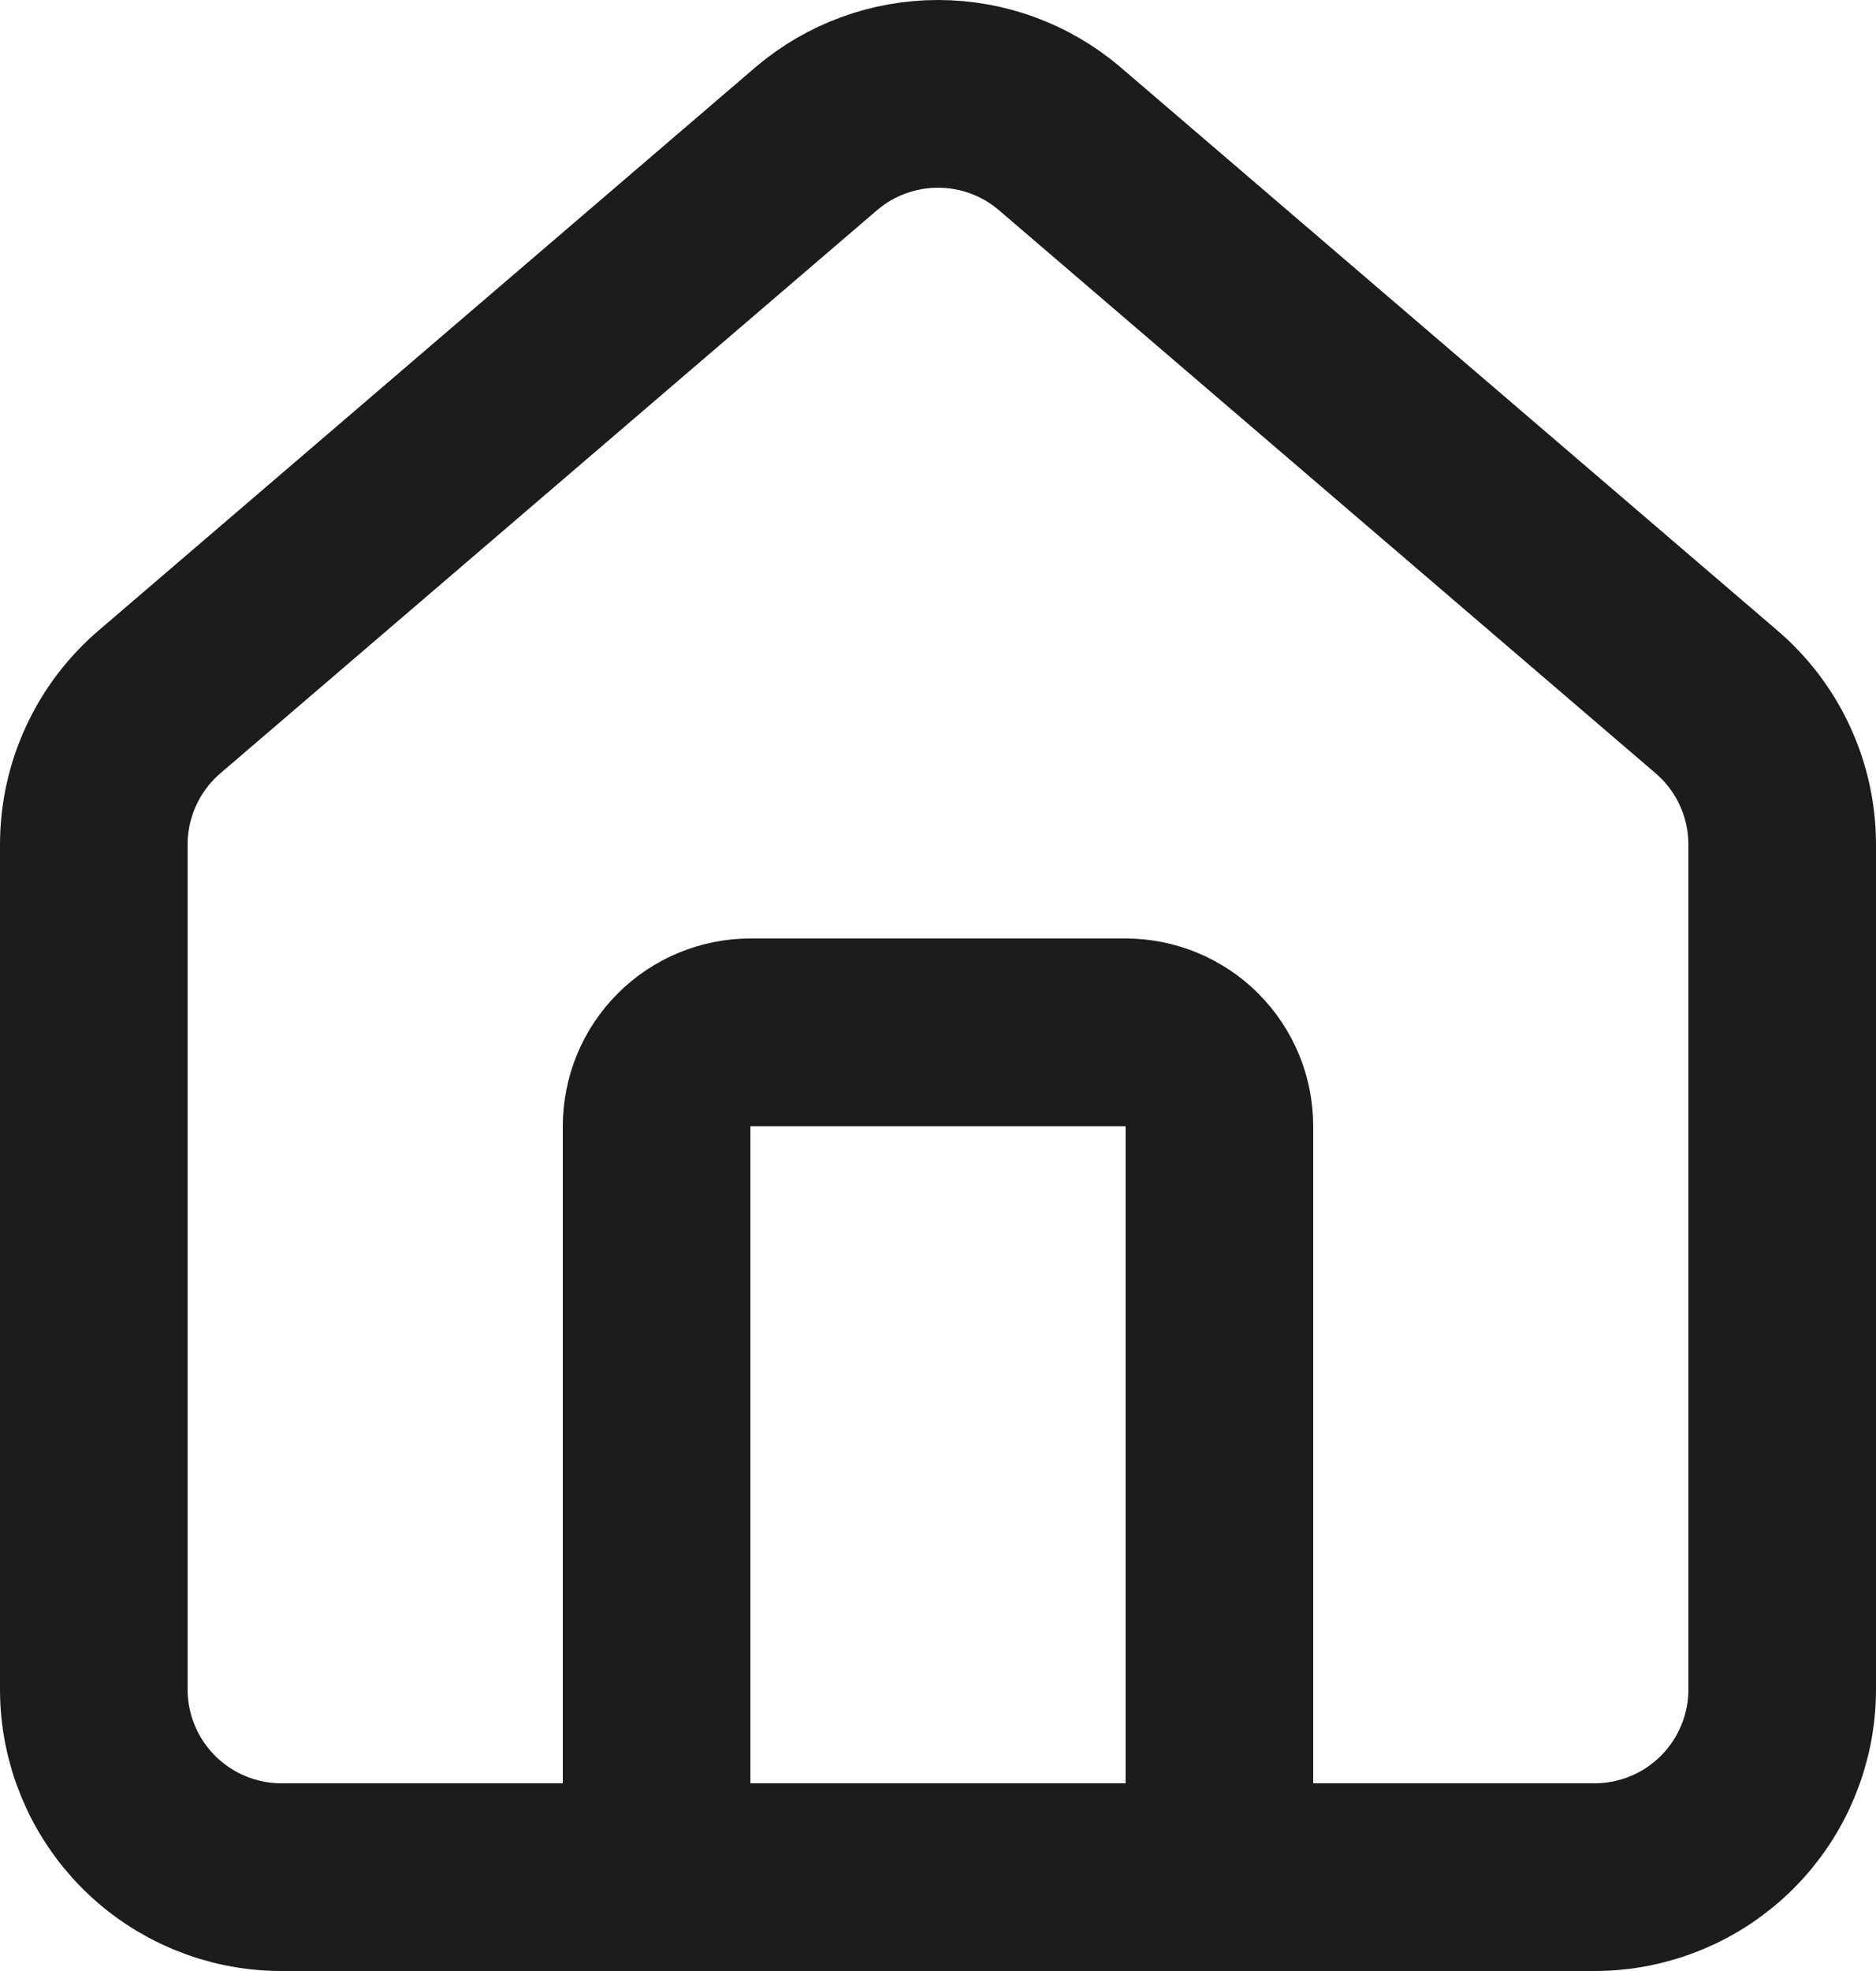 <svg width="20" height="21" viewBox="0 0 20 21" fill="none" xmlns="http://www.w3.org/2000/svg">
<path d="M13 20V11.999C13 11.734 12.895 11.48 12.707 11.292C12.52 11.105 12.265 10.999 12 10.999H8C7.735 10.999 7.48 11.105 7.293 11.292C7.105 11.48 7 11.734 7 11.999V20M1 8.999C1 8.709 1.063 8.421 1.186 8.157C1.308 7.893 1.487 7.659 1.709 7.471L8.709 1.472C9.07 1.167 9.527 1 10 1C10.473 1 10.93 1.167 11.291 1.472L18.291 7.471C18.513 7.659 18.692 7.893 18.814 8.157C18.937 8.421 19 8.709 19 8.999V18C19 18.53 18.789 19.039 18.414 19.414C18.039 19.789 17.53 20 17 20H3C2.47 20 1.961 19.789 1.586 19.414C1.211 19.039 1 18.53 1 18V8.999Z" stroke="#1C1C1C" stroke-width="2" stroke-linecap="round" stroke-linejoin="round"/>
</svg>
